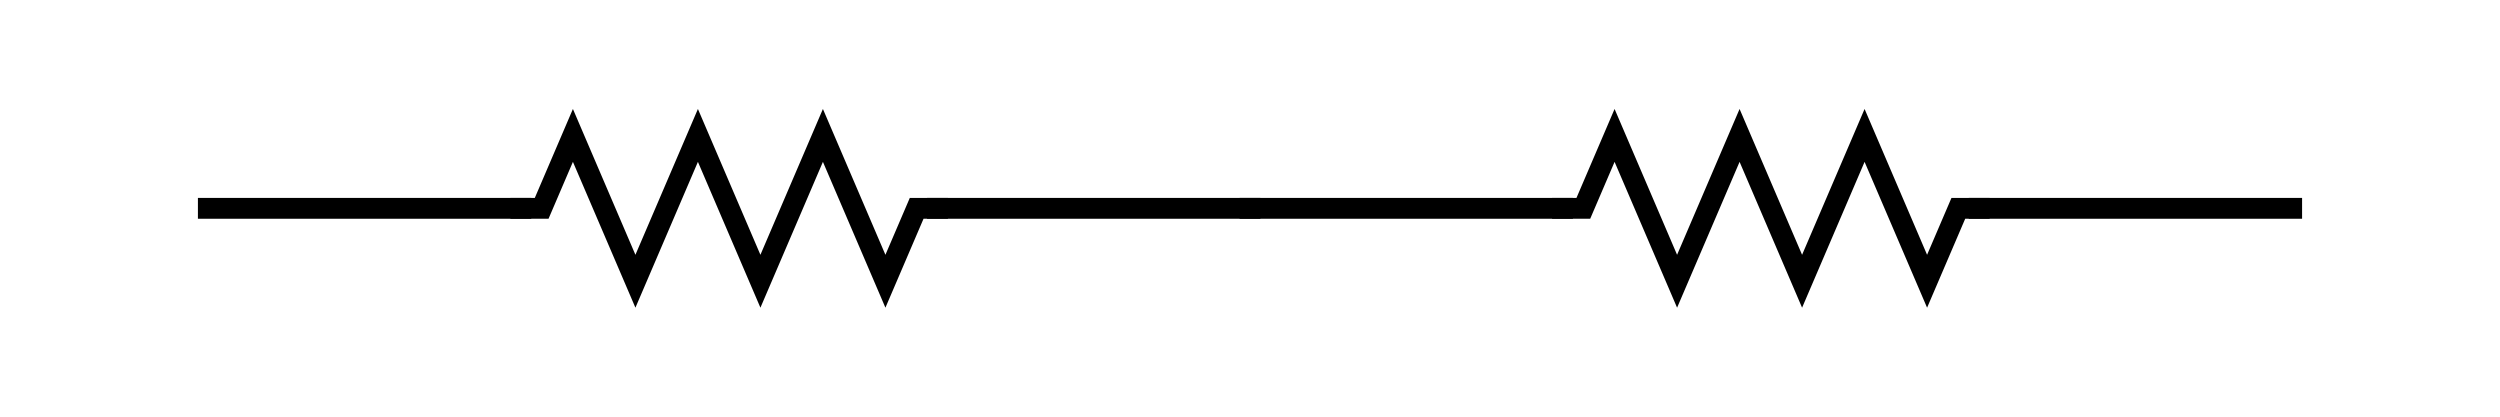 <?xml version="1.0" encoding="UTF-8" standalone="no"?>
<!-- Generator: Circuit Diagram, cdlibrary.dll 1.0.0.0 -->

<svg
   version="1.1"
   width="240"
   height="40"
   id="svg14"
   sodipodi:docname="series_R.svg"
   inkscape:export-filename="/home/terheide/Desktop/ECE202 - Website (Fa22)/svg/lab1/series_R.svg.png"
   inkscape:export-xdpi="300"
   inkscape:export-ydpi="300"
   inkscape:version="1.2.1 (1:1.2.1+202210291244+9c6d41e410)"
   xmlns:inkscape="http://www.inkscape.org/namespaces/inkscape"
   xmlns:sodipodi="http://sodipodi.sourceforge.net/DTD/sodipodi-0.dtd"
   xmlns="http://www.w3.org/2000/svg"
   xmlns:svg="http://www.w3.org/2000/svg"
   xmlns:rdf="http://www.w3.org/1999/02/22-rdf-syntax-ns#"
   xmlns:cc="http://creativecommons.org/ns#"
   xmlns:dc="http://purl.org/dc/elements/1.1/">
  <defs
     id="defs18" />
  <sodipodi:namedview
     pagecolor="#ffffff"
     bordercolor="#666666"
     borderopacity="1"
     objecttolerance="10"
     gridtolerance="10"
     guidetolerance="10"
     inkscape:pageopacity="1"
     inkscape:pageshadow="2"
     inkscape:window-width="1081"
     inkscape:window-height="736"
     id="namedview16"
     showgrid="false"
     inkscape:zoom="1.3583333"
     inkscape:cx="80.613499"
     inkscape:cy="20.245399"
     inkscape:window-x="469"
     inkscape:window-y="119"
     inkscape:window-maximized="0"
     inkscape:current-layer="layer1"
     inkscape:pagecheckerboard="0"
     inkscape:showpageshadow="2"
     inkscape:deskcolor="#d1d1d1" />
  <g
     inkscape:groupmode="layer"
     id="layer1"
     inkscape:label="bg"
     sodipodi:insensitive="true">
    <rect
       style="fill:#ffffff;stroke-width:3.5;stroke-linecap:round;stroke-linejoin:round;stroke-dasharray:3.5, 3.5;paint-order:markers fill stroke"
       id="rect292"
       width="286.034"
       height="88.143"
       x="-21.591"
       y="-21.764" />
  </g>
  <line
     x1="120"
     y1="20"
     x2="150"
     y2="20"
     style="stroke:rgb(0, 0, 0);stroke-linecap:square;stroke-width:2"
     id="line2" />
  <line
     x1="190"
     y1="20"
     x2="220"
     y2="20"
     style="stroke:rgb(0, 0, 0);stroke-linecap:square;stroke-width:2"
     id="line4" />
  <path
     d="M 150,20 L 152,20 L 155,13 L 161,27 L 167,13 L 173,27 L 179,13 L 185,27 L 188,20 L 190,20"
     style="fill-opacity:0;fill:rgb(0, 0, 0);stroke:rgb(0, 0, 0);stroke-linecap:square;stroke-width:2"
     id="path6" />
  <line
     x1="20"
     y1="20"
     x2="50"
     y2="20"
     style="stroke:rgb(0, 0, 0);stroke-linecap:square;stroke-width:2"
     id="line8" />
  <line
     x1="90"
     y1="20"
     x2="120"
     y2="20"
     style="stroke:rgb(0, 0, 0);stroke-linecap:square;stroke-width:2"
     id="line10" />
  <path
     d="M 50,20 L 52,20 L 55,13 L 61,27 L 67,13 L 73,27 L 79,13 L 85,27 L 88,20 L 90,20"
     style="fill-opacity:0;fill:rgb(0, 0, 0);stroke:rgb(0, 0, 0);stroke-linecap:square;stroke-width:2"
     id="path12" />
</svg>

